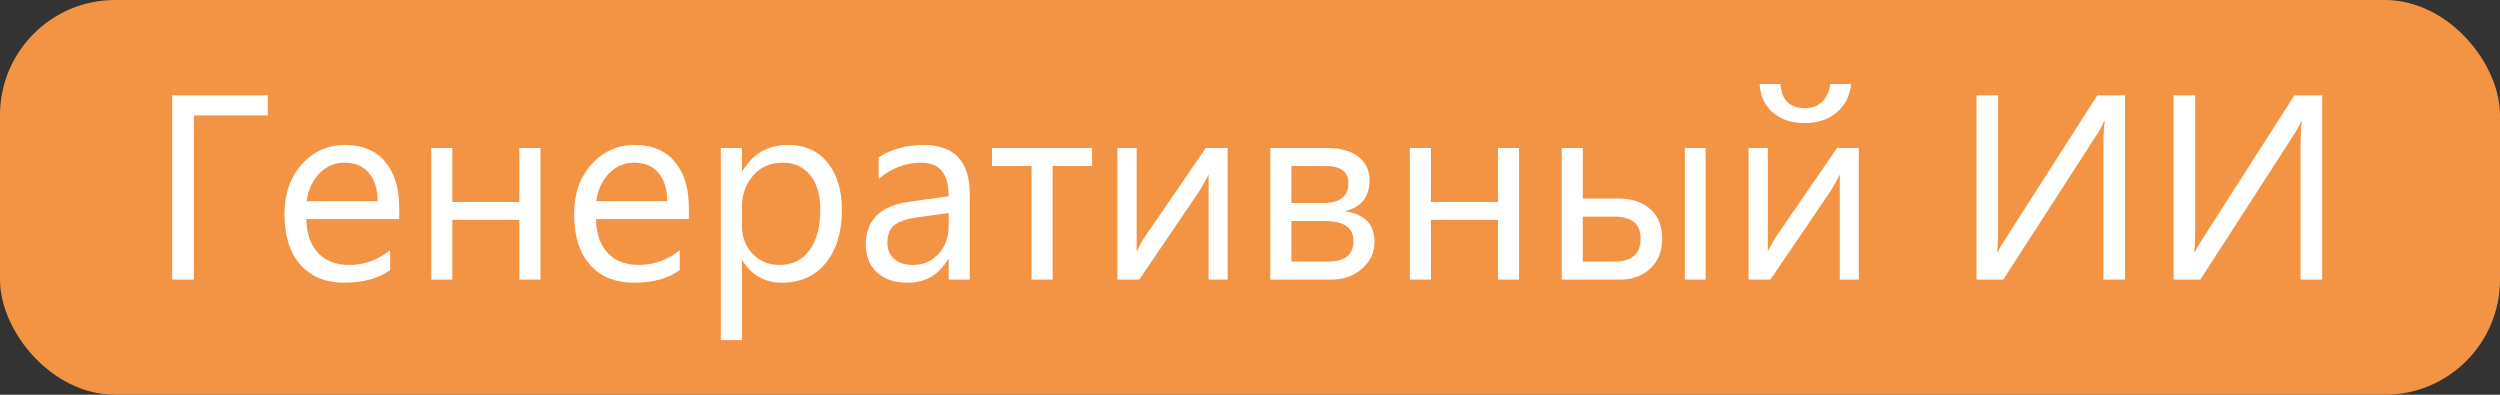 <svg width="152" height="24" viewBox="0 0 152 24" fill="none" xmlns="http://www.w3.org/2000/svg">
<rect x="0" y="0" width="152" height="24" fill="#333333" stroke="none"/>
<rect width="152" height="24" rx="7" fill="#F39444"/>
<path d="M16.281 7.016H11.789V17H10.469V5.797H16.281V7.016ZM24.273 13.32H18.625C18.646 14.211 18.885 14.898 19.344 15.383C19.802 15.867 20.432 16.109 21.234 16.109C22.135 16.109 22.963 15.812 23.719 15.219V16.422C23.016 16.932 22.086 17.188 20.93 17.188C19.799 17.188 18.912 16.826 18.266 16.102C17.62 15.372 17.297 14.349 17.297 13.031C17.297 11.787 17.648 10.773 18.352 9.992C19.06 9.206 19.938 8.812 20.984 8.812C22.031 8.812 22.841 9.151 23.414 9.828C23.987 10.505 24.273 11.445 24.273 12.648V13.32ZM22.961 12.234C22.956 11.495 22.776 10.919 22.422 10.508C22.073 10.096 21.586 9.891 20.961 9.891C20.357 9.891 19.844 10.107 19.422 10.539C19 10.971 18.74 11.537 18.641 12.234H22.961ZM32.859 17H31.578V13.367H27.5V17H26.219V9H27.5V12.281H31.578V9H32.859V17ZM41.883 13.32H36.234C36.255 14.211 36.495 14.898 36.953 15.383C37.411 15.867 38.042 16.109 38.844 16.109C39.745 16.109 40.573 15.812 41.328 15.219V16.422C40.625 16.932 39.695 17.188 38.539 17.188C37.409 17.188 36.521 16.826 35.875 16.102C35.229 15.372 34.906 14.349 34.906 13.031C34.906 11.787 35.258 10.773 35.961 9.992C36.669 9.206 37.547 8.812 38.594 8.812C39.641 8.812 40.45 9.151 41.023 9.828C41.596 10.505 41.883 11.445 41.883 12.648V13.32ZM40.57 12.234C40.565 11.495 40.385 10.919 40.031 10.508C39.682 10.096 39.195 9.891 38.57 9.891C37.966 9.891 37.453 10.107 37.031 10.539C36.609 10.971 36.349 11.537 36.25 12.234H40.57ZM45.141 15.844H45.109V20.68H43.828V9H45.109V10.406H45.141C45.771 9.344 46.693 8.812 47.906 8.812C48.938 8.812 49.742 9.172 50.32 9.891C50.898 10.604 51.188 11.562 51.188 12.766C51.188 14.104 50.862 15.177 50.211 15.984C49.56 16.787 48.669 17.188 47.539 17.188C46.503 17.188 45.703 16.74 45.141 15.844ZM45.109 12.617V13.734C45.109 14.396 45.323 14.958 45.75 15.422C46.182 15.88 46.729 16.109 47.391 16.109C48.167 16.109 48.773 15.812 49.211 15.219C49.654 14.625 49.875 13.8 49.875 12.742C49.875 11.852 49.669 11.154 49.258 10.648C48.846 10.143 48.289 9.891 47.586 9.891C46.841 9.891 46.242 10.151 45.789 10.672C45.336 11.188 45.109 11.836 45.109 12.617ZM58.961 17H57.68V15.75H57.648C57.091 16.708 56.271 17.188 55.188 17.188C54.391 17.188 53.766 16.977 53.312 16.555C52.865 16.133 52.641 15.573 52.641 14.875C52.641 13.38 53.521 12.51 55.281 12.266L57.68 11.93C57.68 10.57 57.13 9.891 56.031 9.891C55.068 9.891 54.198 10.219 53.422 10.875V9.562C54.208 9.062 55.115 8.812 56.141 8.812C58.021 8.812 58.961 9.807 58.961 11.797V17ZM57.68 12.953L55.75 13.219C55.156 13.302 54.708 13.45 54.406 13.664C54.104 13.872 53.953 14.245 53.953 14.781C53.953 15.172 54.091 15.492 54.367 15.742C54.648 15.987 55.021 16.109 55.484 16.109C56.12 16.109 56.643 15.888 57.055 15.445C57.471 14.997 57.68 14.432 57.68 13.75V12.953ZM66.398 10.094H64V17H62.719V10.094H60.312V9H66.398V10.094ZM74.641 17H73.484V10.617C73.37 10.841 73.195 11.156 72.961 11.562L69.266 17H67.938V9H69.109V15.305C69.172 15.154 69.307 14.896 69.516 14.531L73.312 9H74.641V17ZM77.234 17V9H80.719C81.505 9 82.125 9.174 82.578 9.523C83.037 9.872 83.266 10.349 83.266 10.953C83.266 11.99 82.755 12.62 81.734 12.844C82.958 13 83.57 13.617 83.57 14.695C83.57 15.346 83.318 15.893 82.812 16.336C82.312 16.779 81.69 17 80.945 17H77.234ZM78.516 10.094V12.344H80.438C81.469 12.344 81.984 11.943 81.984 11.141C81.984 10.443 81.521 10.094 80.594 10.094H78.516ZM78.516 13.438V15.906H80.734C81.771 15.906 82.289 15.487 82.289 14.648C82.289 13.841 81.708 13.438 80.547 13.438H78.516ZM92.359 17H91.078V13.367H87V17H85.719V9H87V12.281H91.078V9H92.359V17ZM103.703 17H102.438V9H103.703V17ZM94.953 17V9H96.234V12.07H98.391C99.208 12.07 99.857 12.284 100.336 12.711C100.82 13.138 101.062 13.734 101.062 14.5C101.062 15.271 100.82 15.88 100.336 16.328C99.852 16.776 99.24 17 98.5 17H94.953ZM96.234 13.172V15.906H98.156C99.219 15.906 99.75 15.438 99.75 14.5C99.75 13.615 99.213 13.172 98.141 13.172H96.234ZM113.016 17H111.859V10.617C111.745 10.841 111.57 11.156 111.336 11.562L107.641 17H106.312V9H107.484V15.305C107.547 15.154 107.682 14.896 107.891 14.531L111.688 9H113.016V17ZM112.547 5.109C112.469 5.844 112.172 6.424 111.656 6.852C111.146 7.273 110.505 7.484 109.734 7.484C108.943 7.484 108.297 7.273 107.797 6.852C107.302 6.424 107.031 5.844 106.984 5.109H108.25C108.323 6.089 108.823 6.578 109.75 6.578C110.167 6.578 110.51 6.451 110.781 6.195C111.052 5.935 111.219 5.573 111.281 5.109H112.547ZM129.203 17H127.891V8.906C127.891 8.177 127.917 7.664 127.969 7.367H127.922C127.823 7.622 127.703 7.857 127.562 8.07L121.797 17H120.172V5.797H121.484V13.688C121.484 14.531 121.464 15.081 121.422 15.336H121.453C121.568 15.107 121.714 14.857 121.891 14.586L127.516 5.797H129.203V17ZM141.188 17H139.875V8.906C139.875 8.177 139.901 7.664 139.953 7.367H139.906C139.807 7.622 139.688 7.857 139.547 8.07L133.781 17H132.156V5.797H133.469V13.688C133.469 14.531 133.448 15.081 133.406 15.336H133.438C133.552 15.107 133.698 14.857 133.875 14.586L139.5 5.797H141.188V17Z" fill="white"/>
</svg>
